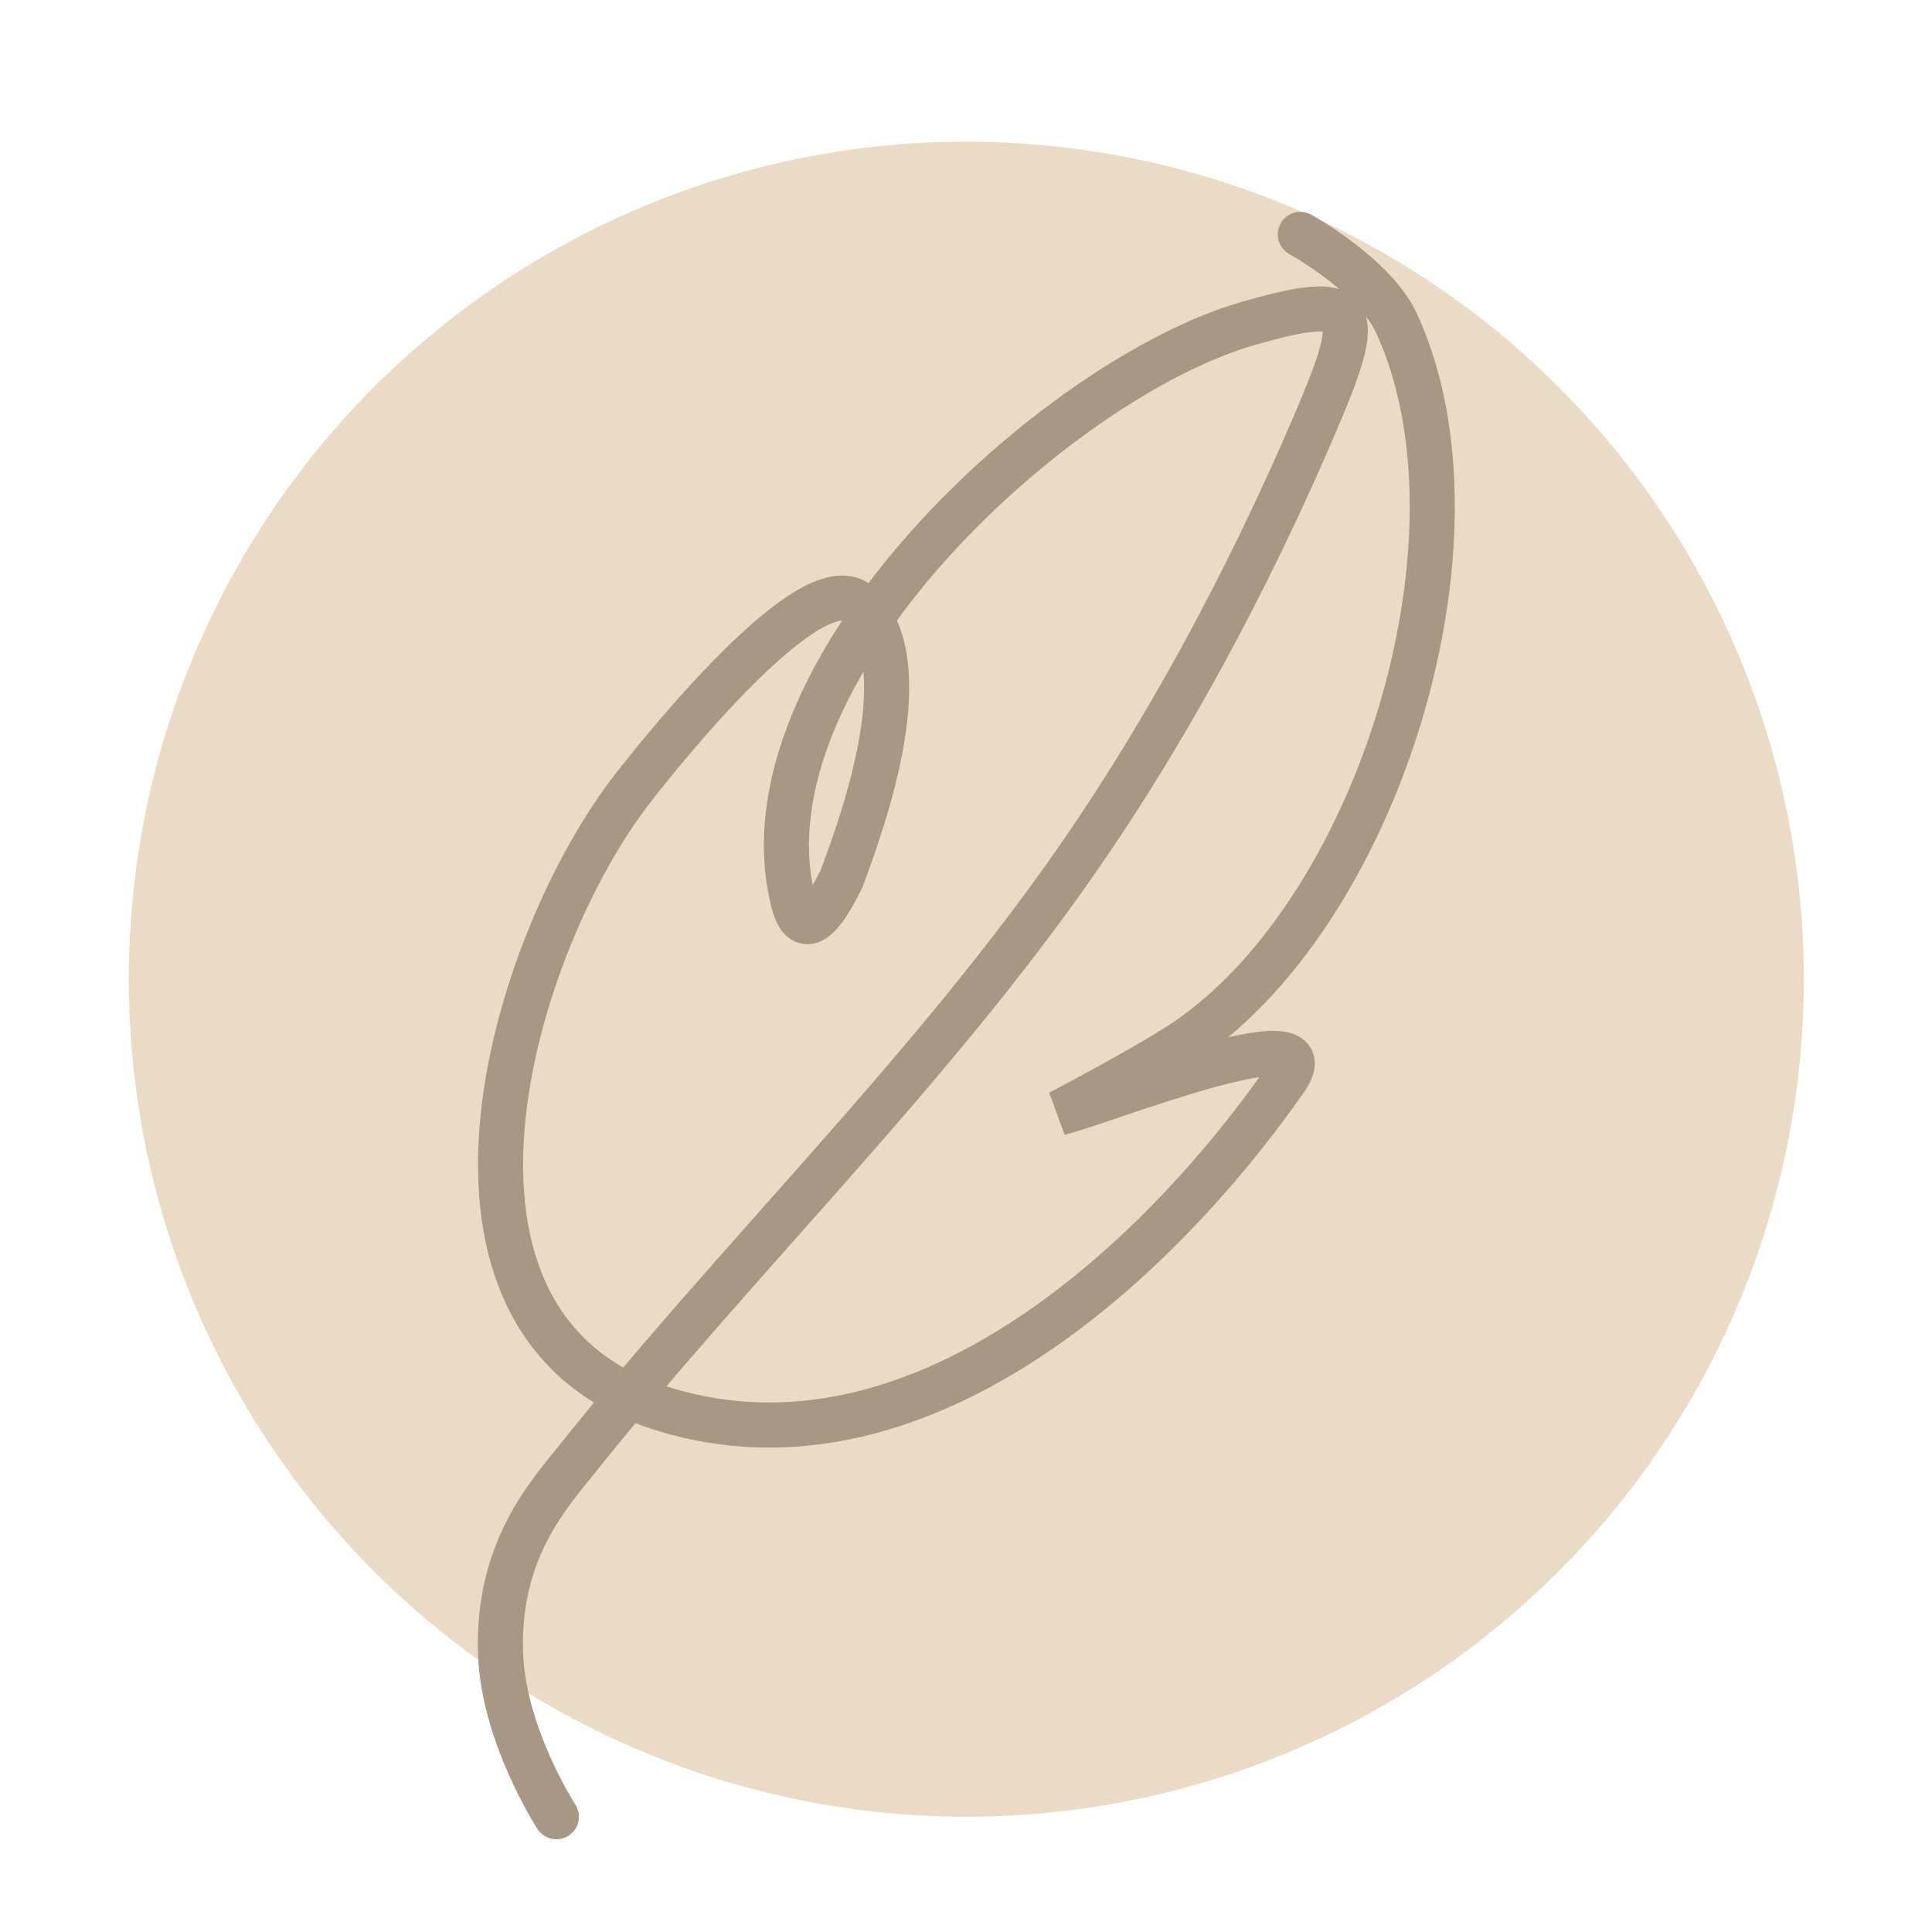 <svg xmlns="http://www.w3.org/2000/svg" fill="none" viewBox="0 0 3000 3000" height="3000" width="3000">
<circle fill="#EBDAC6" r="1300.5" cy="1520.5" cx="1500.5"></circle>
<path stroke-linecap="round" stroke-width="70" stroke="#A79784" d="M863.919 2821C863.919 2821 781.827 2694.68 777.294 2568.36C771.511 2407.25 852.424 2320.39 898.404 2262.85C1142.05 1957.95 1424.16 1683.75 1651.29 1365.21C1805.63 1148.76 1937.67 901.707 2042.12 657.459C2118.79 478.194 2112.69 452.3 1938.67 502.098C1638.52 587.989 1142.62 1045.06 1231.72 1399.74C1250.15 1473.09 1289.11 1399.92 1306.44 1365.21C1343.71 1265.93 1426.94 1031 1335.18 939.41C1264.05 868.413 1023.4 1171.87 984.58 1221.36C793.667 1464.75 614.396 2059.91 1030.56 2188.05C1422.24 2308.65 1794.32 1964.58 1996.14 1675.93C2073.08 1565.9 1704.63 1714.93 1645.54 1727.72C1645.54 1727.72 1766.28 1664.43 1829.46 1624.15C2137.19 1427.99 2322.95 836.984 2168.57 502.098C2134.08 427.295 2019.13 364 2019.13 364"></path>
</svg>
